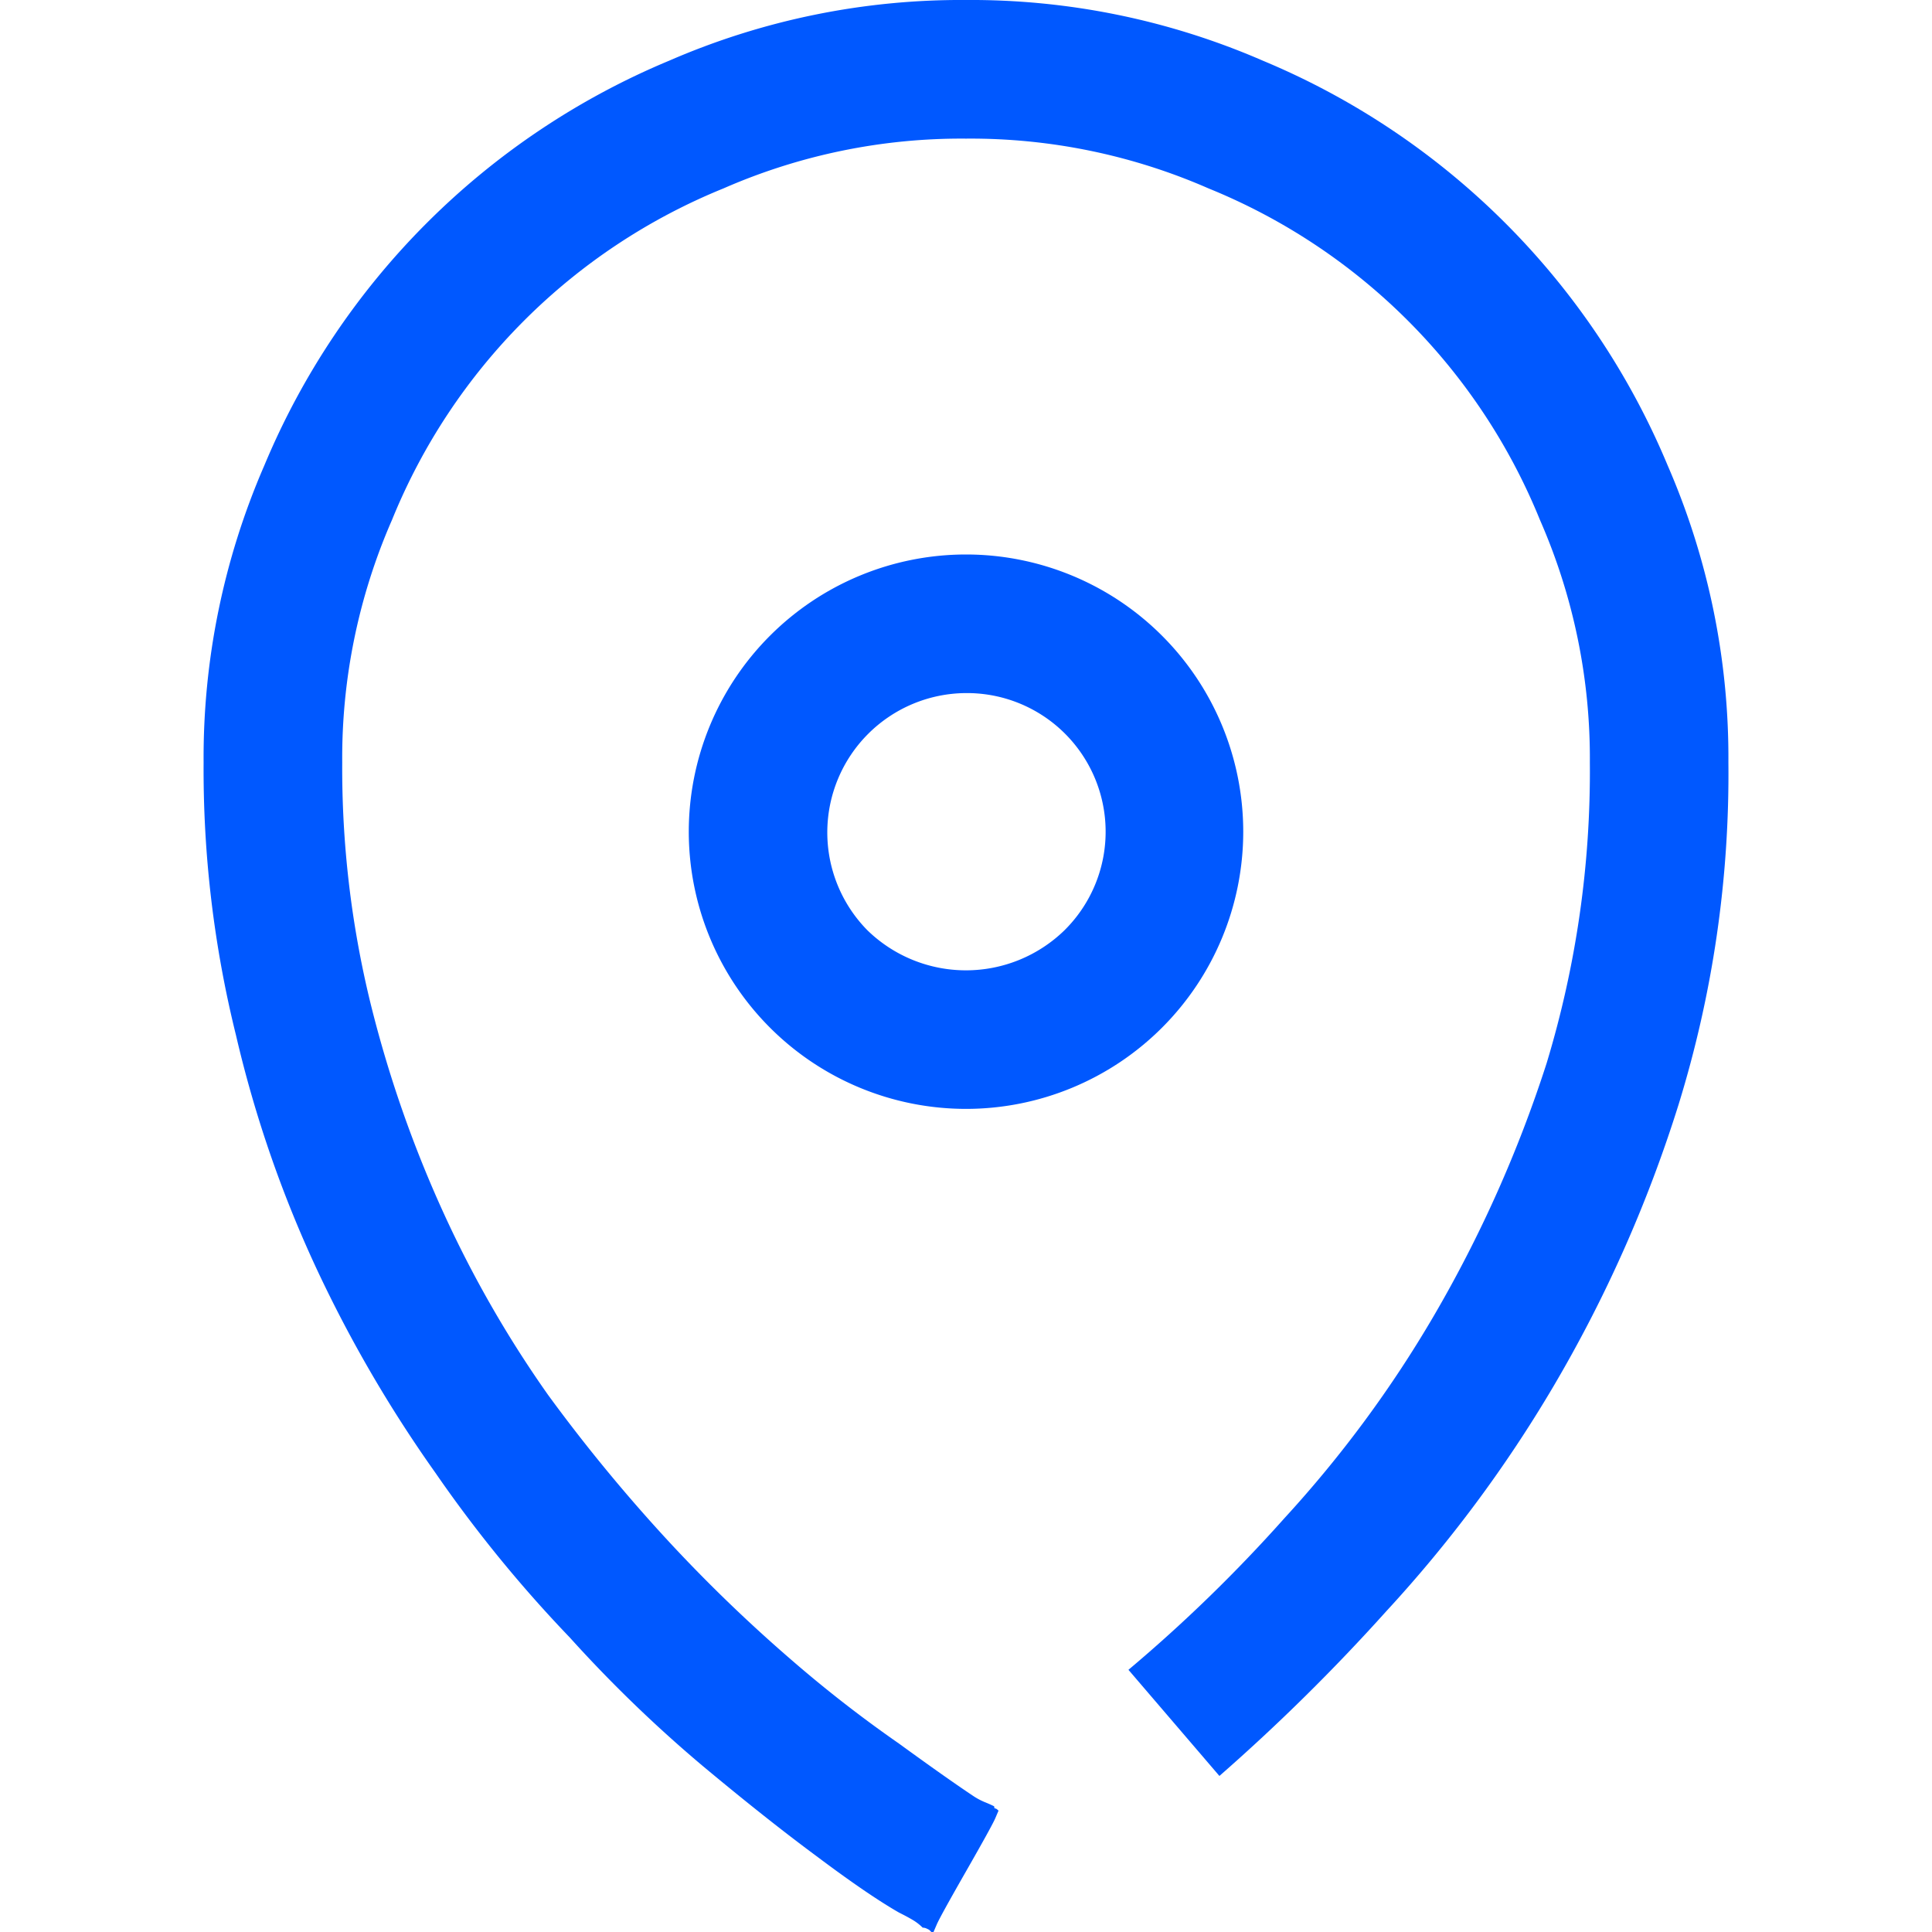 <svg xmlns="http://www.w3.org/2000/svg" xmlns:xlink="http://www.w3.org/1999/xlink" width="96" height="96" viewBox="0 0 96 96">
  <defs>
    <clipPath id="clip-path">
      <rect id="Rectangle_1341" data-name="Rectangle 1341" width="96" height="96" transform="translate(1296 1478)" fill="#fff"/>
    </clipPath>
  </defs>
  <g id="Mask_Group_68" data-name="Mask Group 68" transform="translate(-1296 -1478)" clip-path="url(#clip-path)">
    <g id="Layer_2" data-name="Layer 2" transform="translate(1306.117 1478)">
      <g id="Layer_1" data-name="Layer 1">
        <path id="Path_345" data-name="Path 345" d="M37.883,34.439a6.925,6.925,0,0,0-4.9,11.785,7.017,7.017,0,0,0,9.794,0,6.888,6.888,0,0,0-4.9-11.785ZM24.108,41.327A13.779,13.779,0,0,1,37.883,27.552,13.779,13.779,0,0,1,51.659,41.327,13.779,13.779,0,0,1,37.883,55.1,13.779,13.779,0,0,1,24.108,41.327ZM37.883,6.888A29.462,29.462,0,0,0,25.83,9.363,29.912,29.912,0,0,0,9.363,25.83,29.462,29.462,0,0,0,6.888,37.883a49.121,49.121,0,0,0,1.4,11.946,59.3,59.3,0,0,0,3.659,10.493,55.943,55.943,0,0,0,5.166,8.986,82.094,82.094,0,0,0,6.027,7.318,76.052,76.052,0,0,0,6.081,5.865,63.17,63.17,0,0,0,5.327,4.143q1.184.861,2.1,1.507t1.56,1.076a3.3,3.3,0,0,0,.592.323q.269.108.484.215,0,.108.054.108t.161.108l-.161.377q-.161.377-1.453,2.637t-1.453,2.637L36.269,96h-.108l-.108-.108-.108-.054a.478.478,0,0,0-.215-.054,2.5,2.5,0,0,0-.484-.377q-.269-.161-.7-.377-.753-.431-1.776-1.13t-2.314-1.668q-2.475-1.83-5.7-4.52a67.085,67.085,0,0,1-6.565-6.35,65.792,65.792,0,0,1-6.673-8.179A65.315,65.315,0,0,1,5.7,63.229a59.226,59.226,0,0,1-4.09-11.785A54.877,54.877,0,0,1,0,37.883,36.379,36.379,0,0,1,3.013,23.139,37.37,37.37,0,0,1,23.139,3.013,36.379,36.379,0,0,1,37.883,0,36.38,36.38,0,0,1,52.628,3.013,37.37,37.37,0,0,1,72.753,23.139a36.379,36.379,0,0,1,3.013,14.744,55.641,55.641,0,0,1-2.475,17,66.893,66.893,0,0,1-6.242,14.045,65.626,65.626,0,0,1-8.287,11.139,97.34,97.34,0,0,1-8.287,8.179l-4.52-5.274A75.195,75.195,0,0,0,53.7,75.444,58.455,58.455,0,0,0,61.13,65.381a63.53,63.53,0,0,0,5.6-12.538,49.925,49.925,0,0,0,2.152-14.96A29.462,29.462,0,0,0,66.4,25.83,29.912,29.912,0,0,0,49.937,9.363,29.462,29.462,0,0,0,37.883,6.888ZM39.5,89.973Z" fill="#0058ff"/>
      </g>
    </g>
  </g>
</svg>
